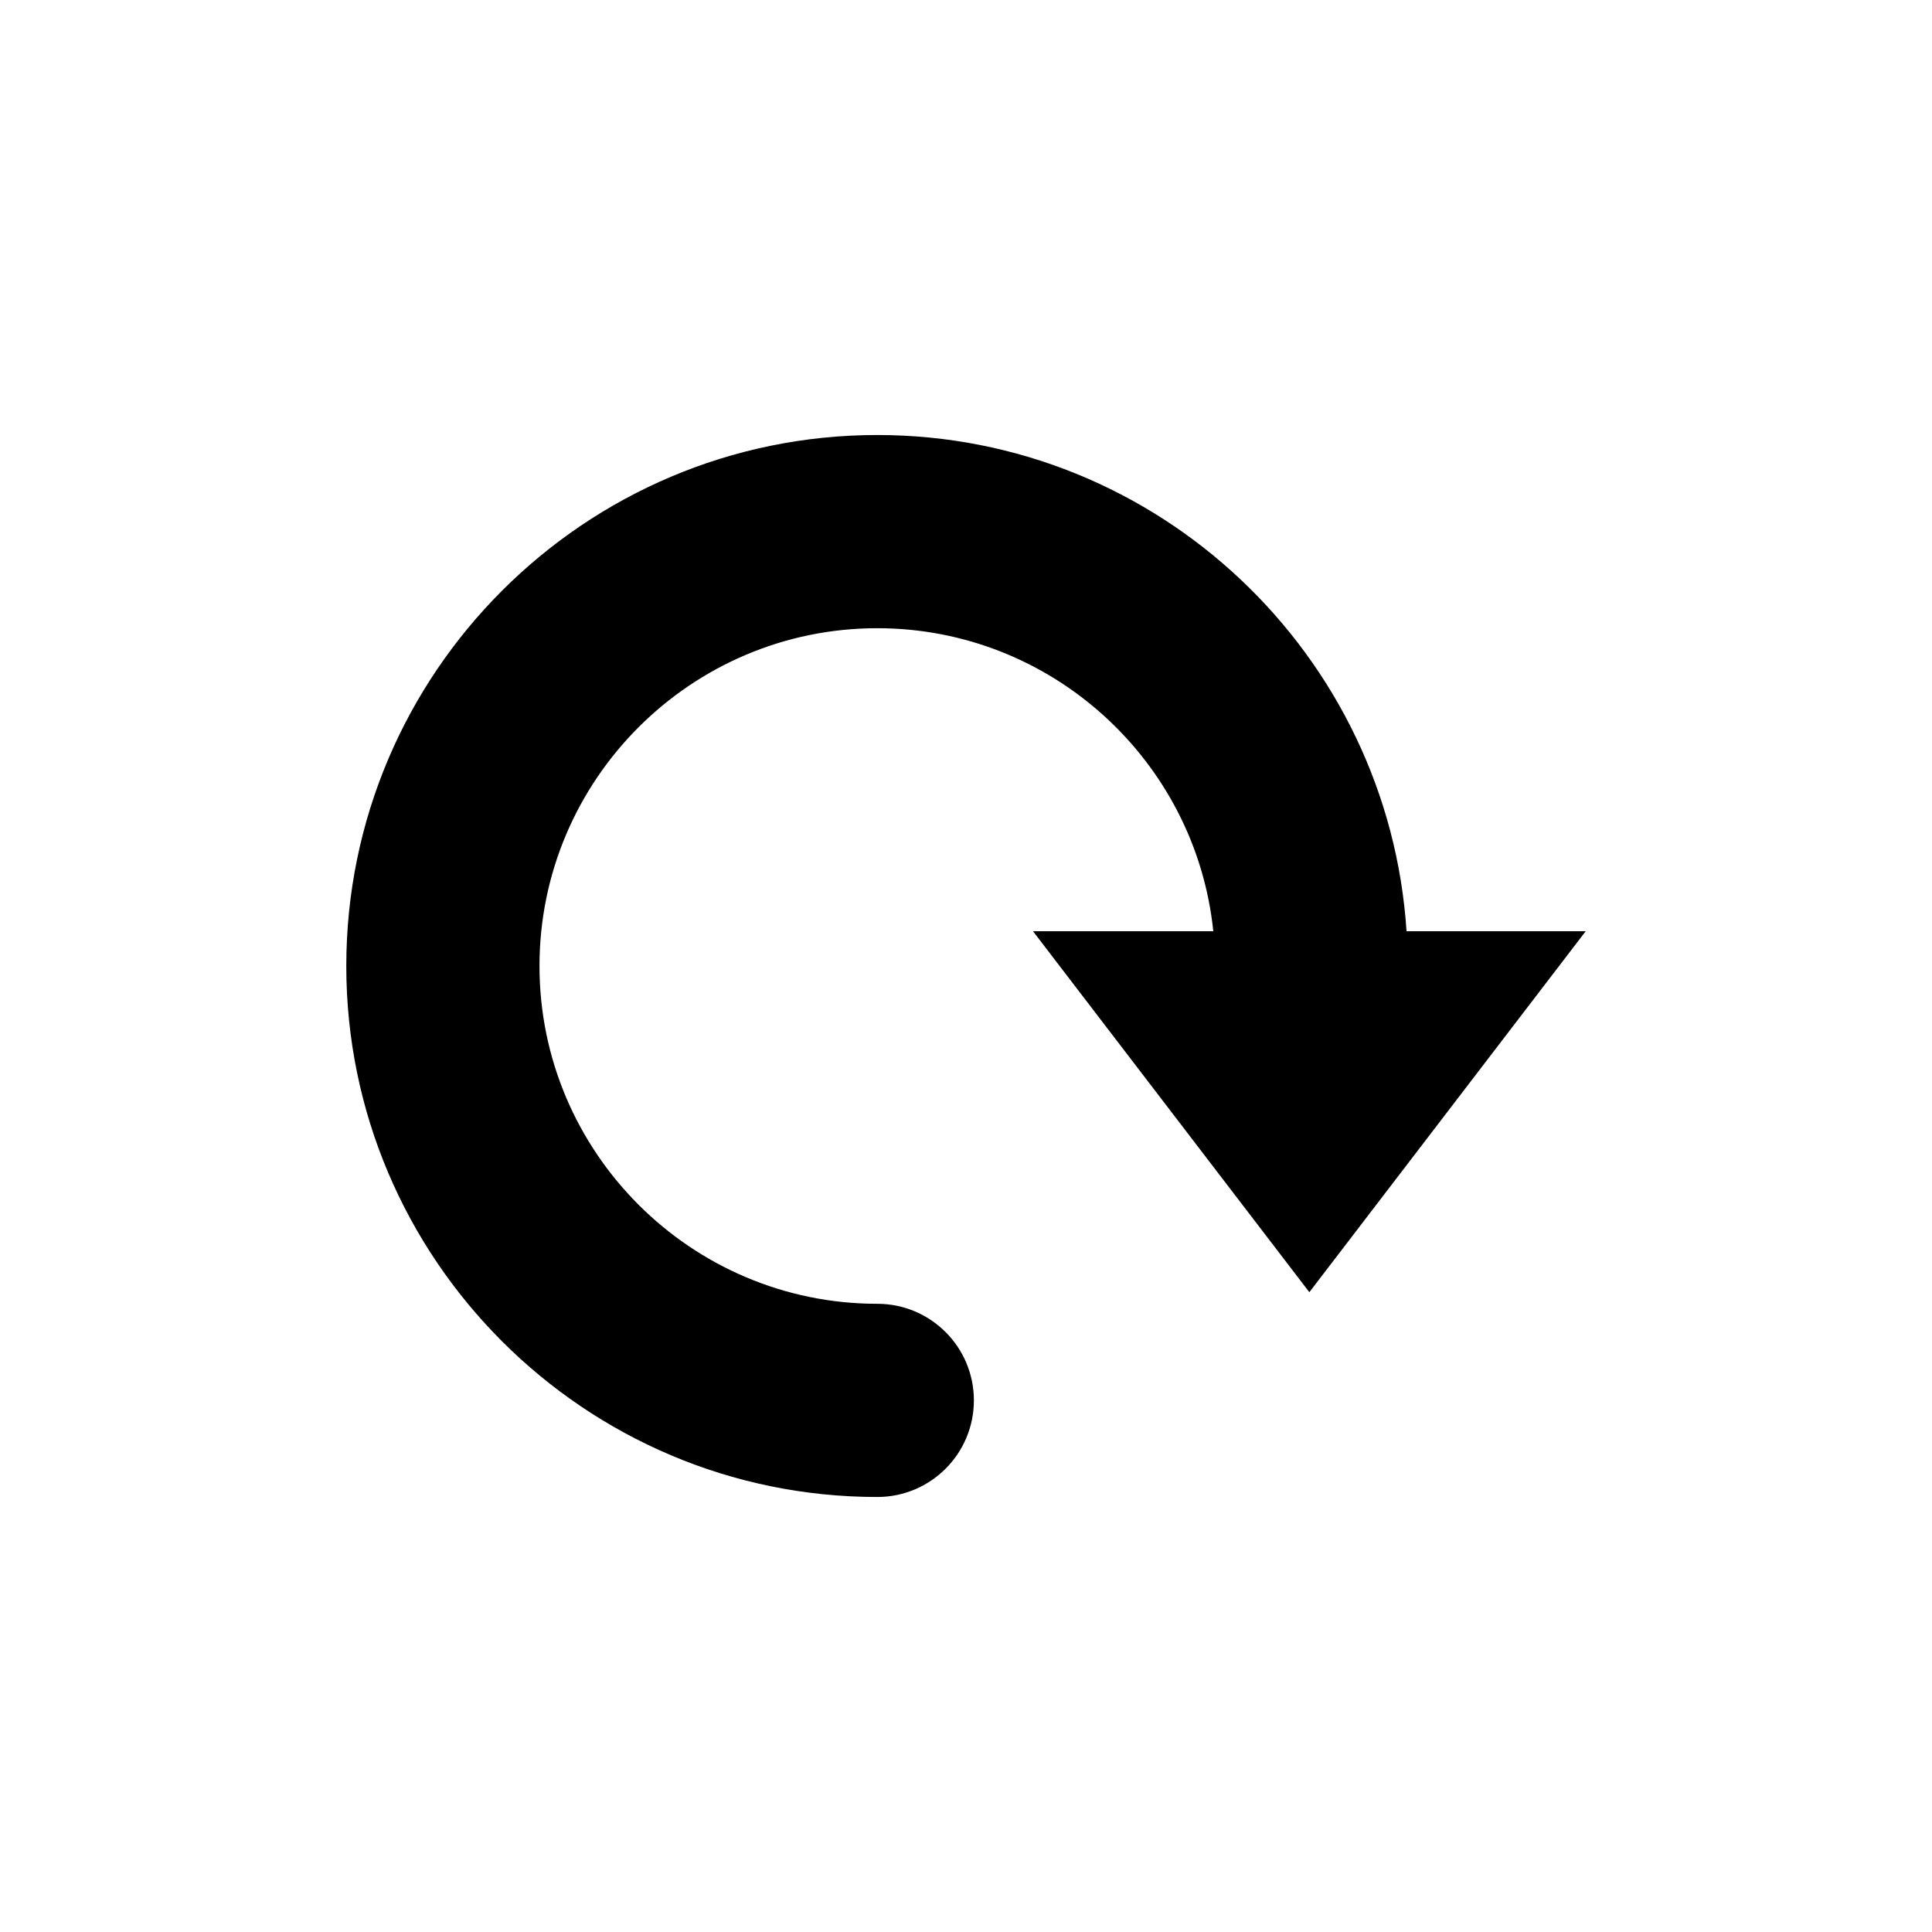 <?xml version="1.0" encoding="utf-8"?>
<!-- Generator: Adobe Illustrator 16.0.4, SVG Export Plug-In . SVG Version: 6.00 Build 0)  -->
<!DOCTYPE svg PUBLIC "-//W3C//DTD SVG 1.1//EN" "http://www.w3.org/Graphics/SVG/1.1/DTD/svg11.dtd">
<svg version="1.1" id="Layer_1" xmlns="http://www.w3.org/2000/svg" xmlns:xlink="http://www.w3.org/1999/xlink" x="0px" y="0px"
	 width="50px" height="50px" viewBox="0 0 50 50" enable-background="new 0 0 50 50" xml:space="preserve">
<path d="M41.038,24.1l-7.152,9.342L26.734,24.1H31.4c-0.452-4.397-4.179-7.842-8.696-7.842c-4.82,0-8.742,3.922-8.742,8.742
	s3.922,8.742,8.742,8.742c1.381,0,2.5,1.119,2.5,2.5s-1.119,2.5-2.5,2.5c-7.576,0-13.742-6.165-13.742-13.742
	s6.166-13.742,13.742-13.742c7.274,0,13.23,5.686,13.697,12.842H41.038z"/>
</svg>
